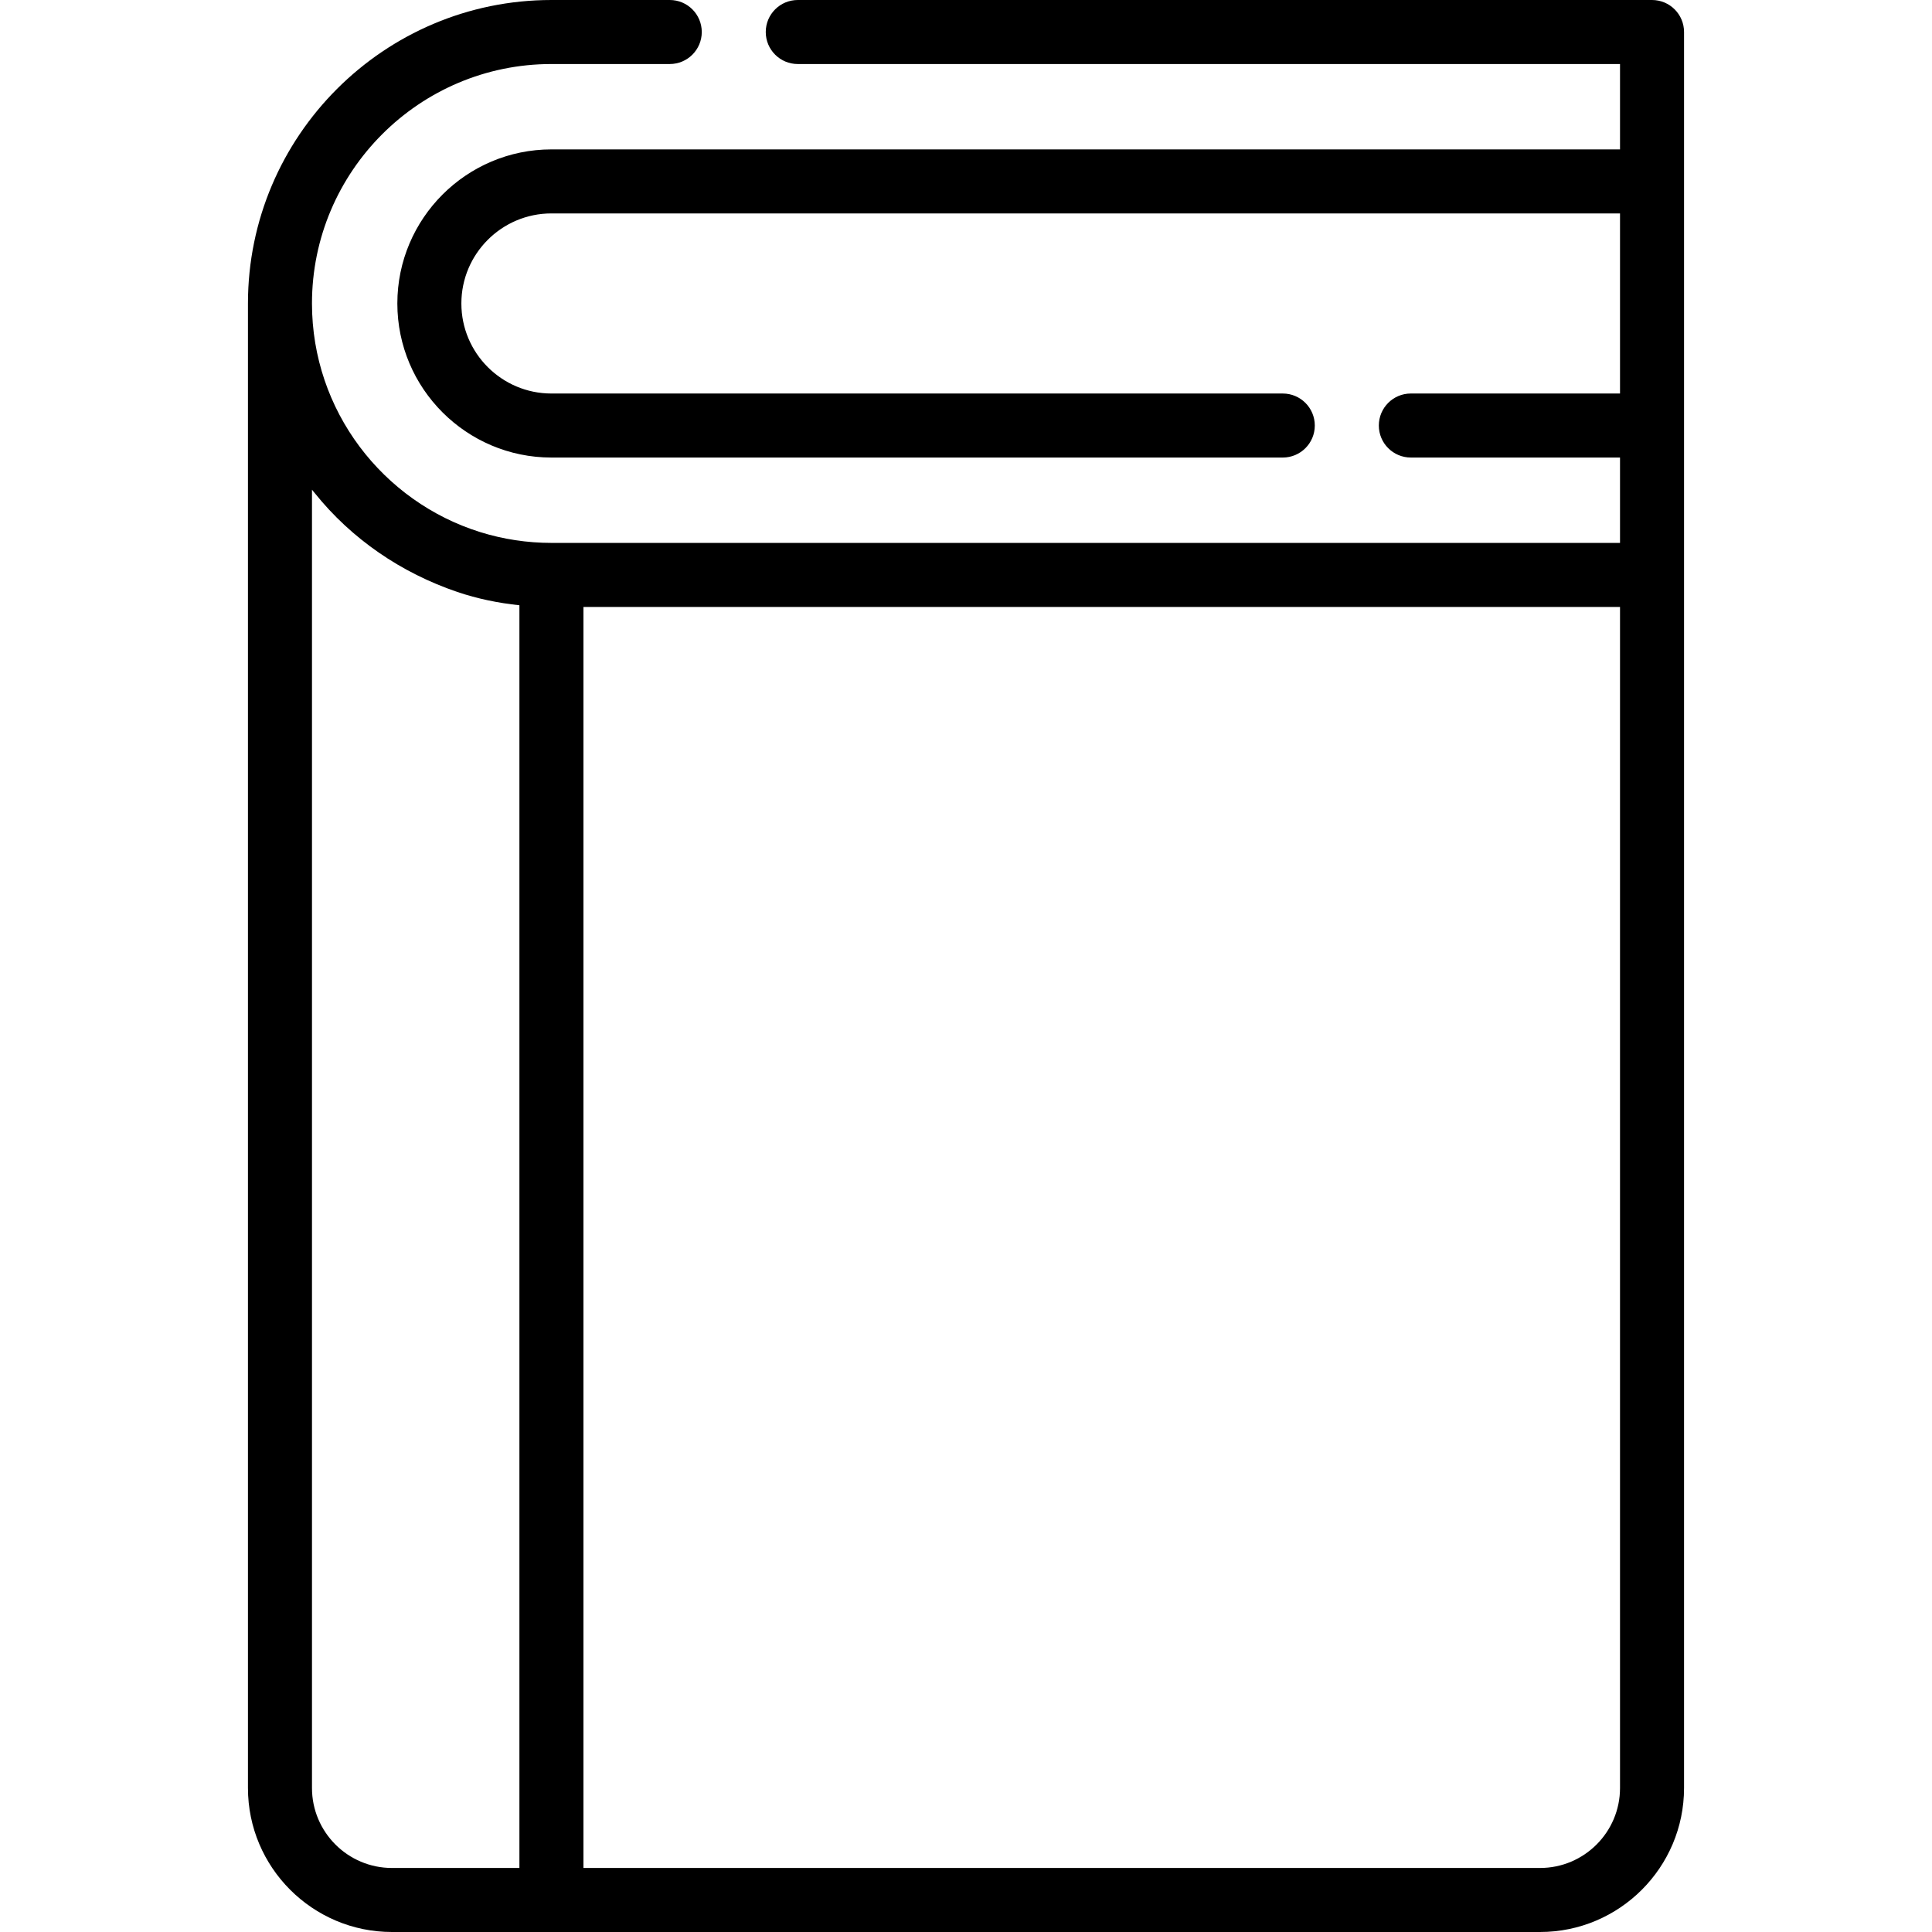 <?xml version="1.0" encoding="iso-8859-1"?>
<!-- Uploaded to: SVG Repo, www.svgrepo.com, Generator: SVG Repo Mixer Tools -->
<svg fill="#000000" height="800px" width="800px" version="1.1" id="Layer_1" xmlns="http://www.w3.org/2000/svg" xmlns:xlink="http://www.w3.org/1999/xlink" 
	 viewBox="0 0 512 512" xml:space="preserve">
<g>
	<g>
		<path d="M437.806,0H211.417c-4.685,0-8.484,3.799-8.484,8.484s3.799,8.484,8.484,8.484h217.905v22.624h-283.19
			c-22.514,0-40.83,18.316-40.83,40.832c0,22.514,18.316,40.83,40.83,40.83h193.82c4.685,0,8.484-3.799,8.484-8.484
			c0-4.685-3.799-8.484-8.484-8.484h-193.82c-13.158,0-23.863-10.705-23.863-23.863c0-13.158,10.704-23.864,23.863-23.864h283.19
			v47.725h-55.434c-4.685,0-8.484,3.799-8.484,8.484c0,4.685,3.799,8.484,8.484,8.484h55.434v22.624h-283.19
			c-6.382,0-12.754-0.959-18.849-2.857c-25.814-8.046-44.606-32.169-44.606-60.598c0.001-34.988,28.466-63.453,63.455-63.453h31.362
			c4.685,0,8.484-3.799,8.484-8.484S182.18,0,177.495,0h-31.362C101.787,0,65.71,36.078,65.71,80.423v393.418
			c0,21.041,17.118,38.159,38.16,38.159h42.263H408.13c21.041,0,38.16-17.118,38.16-38.159V8.484C446.29,3.799,442.492,0,437.806,0z
			 M137.648,495.032H103.87c-11.685,0-21.192-9.507-21.192-21.191V129.781c0.225,0.288,0.466,0.562,0.695,0.847
			c9.812,12.244,22.988,21.202,37.814,26.243c5.308,1.804,10.889,2.943,16.462,3.53V495.032z M429.322,473.841
			c0,11.685-9.507,21.191-21.192,21.191H154.616V160.844h274.706V473.841z"/>
	</g>
</g>
</svg>